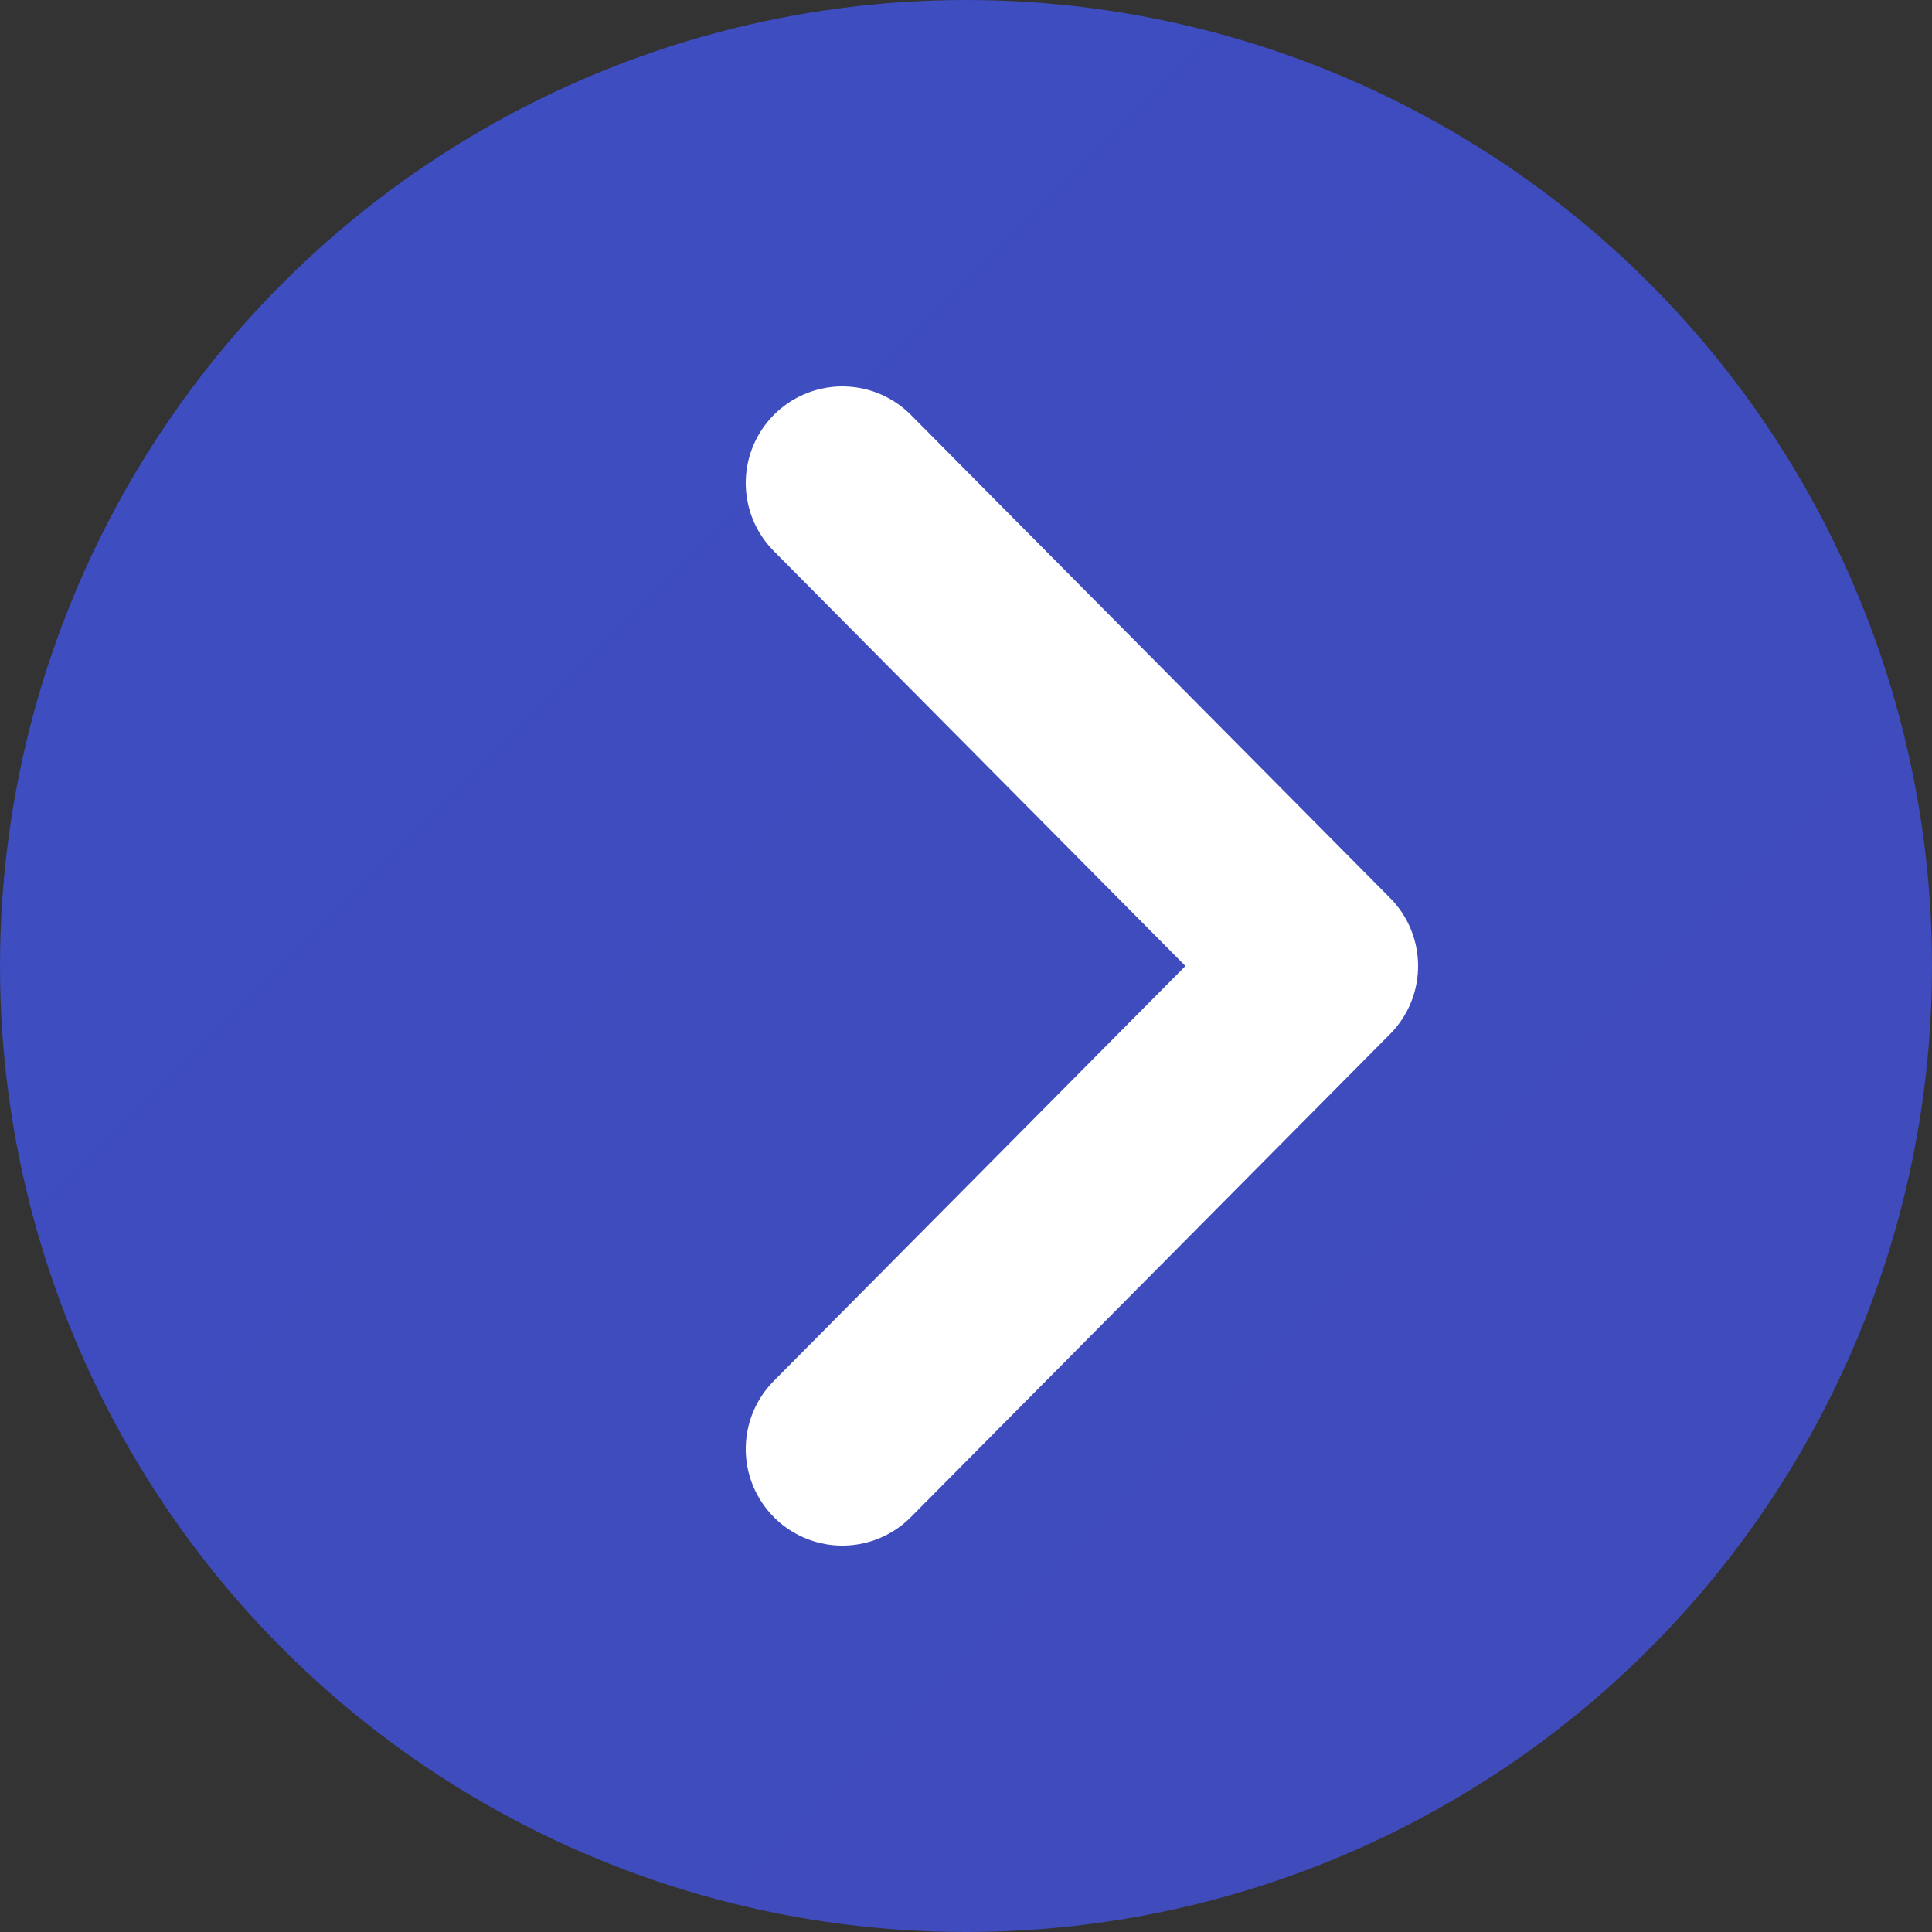 <?xml version="1.0" encoding="UTF-8"?> <svg xmlns="http://www.w3.org/2000/svg" xmlns:xlink="http://www.w3.org/1999/xlink" version="1.1" viewBox="0 0 50 50"><rect x="0" y="0" width="50" height="50" fill="#333333" stroke="none"/><defs><style> .cls-1 { fill: url(#linear-gradient); stroke-width: 0px; } .cls-2 { fill: none; stroke: #fff; stroke-linecap: round; stroke-linejoin: round; stroke-width: 5px; } </style><linearGradient id="linear-gradient" x1="7.3" y1="7.3" x2="42.7" y2="42.7" gradientUnits="userSpaceOnUse"><stop offset="0" stop-color="#3e4dc0"></stop><stop offset="1" stop-color="#404bbc"></stop></linearGradient></defs><g id="fon1"><circle class="cls-1" cx="25" cy="25" r="25"></circle></g><g id="arrow"><polyline class="cls-2" points="21.8 37.5 34.2 25 21.8 12.5"></polyline></g></svg> 
